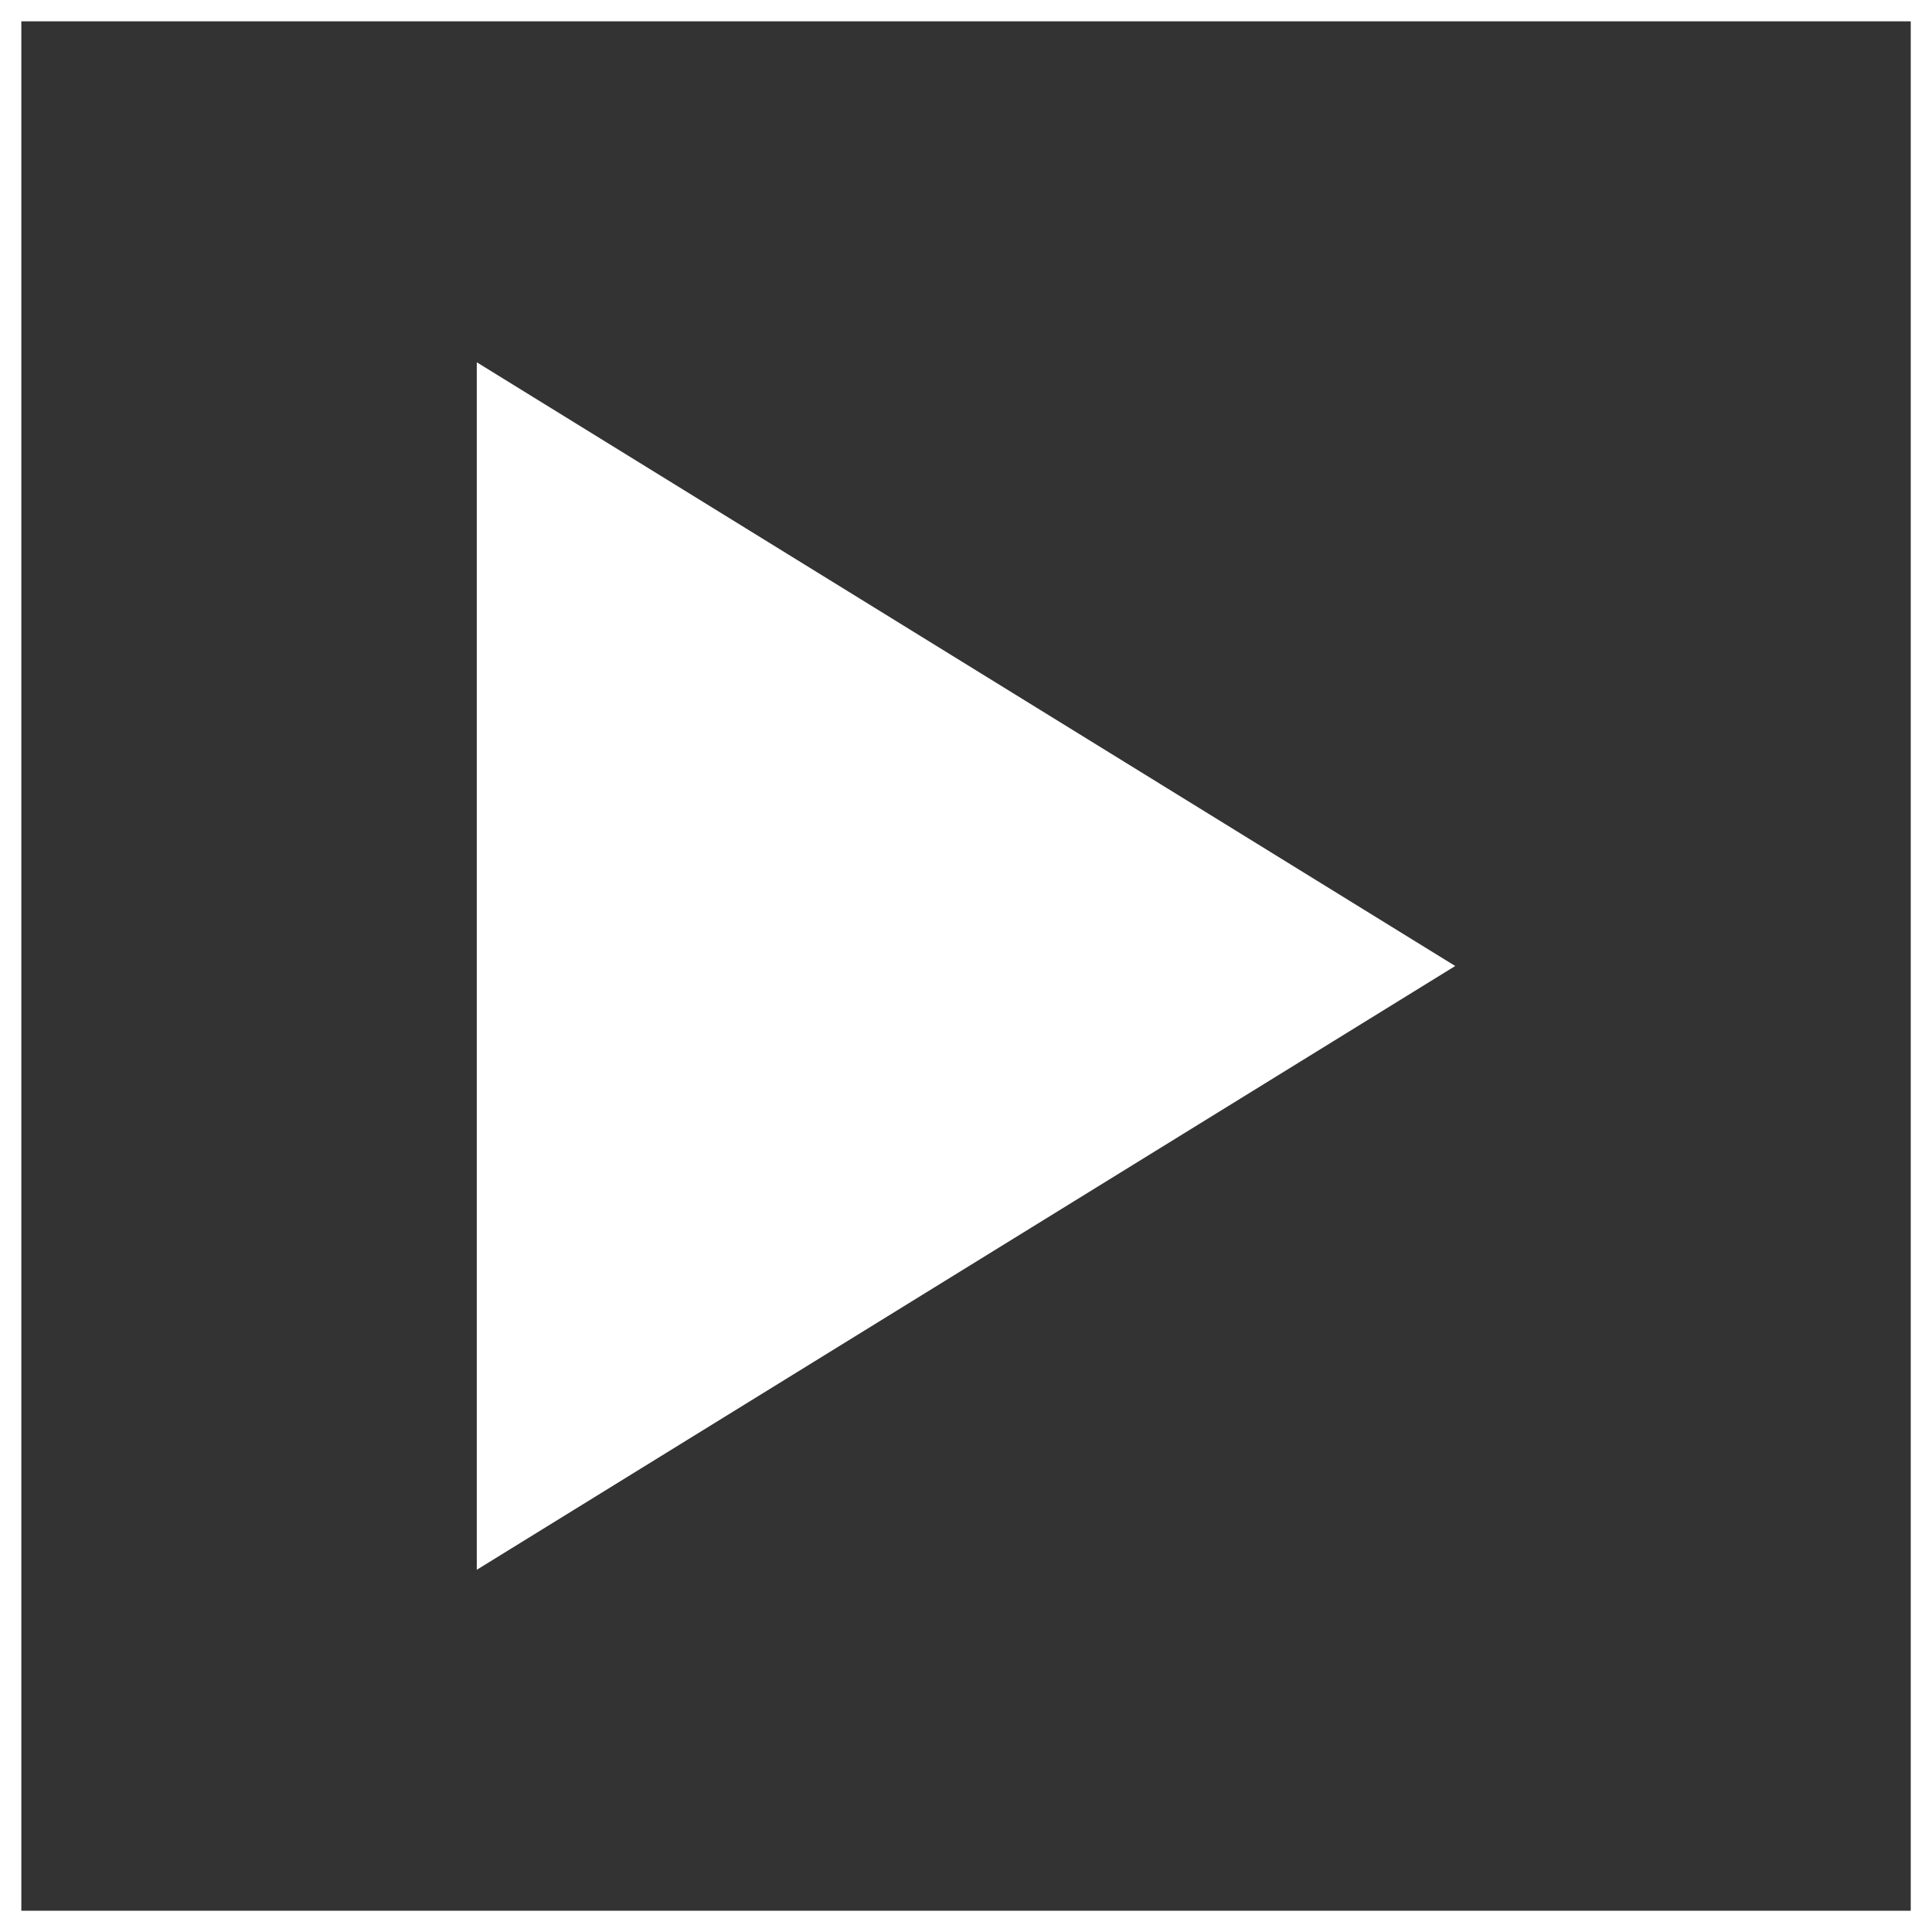 <?xml version="1.0" encoding="UTF-8"?>
<svg id="Ebene_2" data-name="Ebene 2" xmlns="http://www.w3.org/2000/svg" viewBox="0 0 270 270">
  <rect x="0" y="0" width="270" height="270" fill="#333333" stroke="none"/>
  <defs>
    <style>
      .cls-1 {
        fill: #fff;
      }
    </style>
  </defs>
  <g id="Ebene_1-2" data-name="Ebene 1">
    <g>
      <polygon class="cls-1" points="66.63 50.63 66.63 219.38 203.37 135 66.63 50.63"/>
      <path class="cls-1" d="M2.98,2.98h264.05v264.05H2.98V2.98ZM0,270h270V0H0v270Z"/>
    </g>
  </g>
</svg>